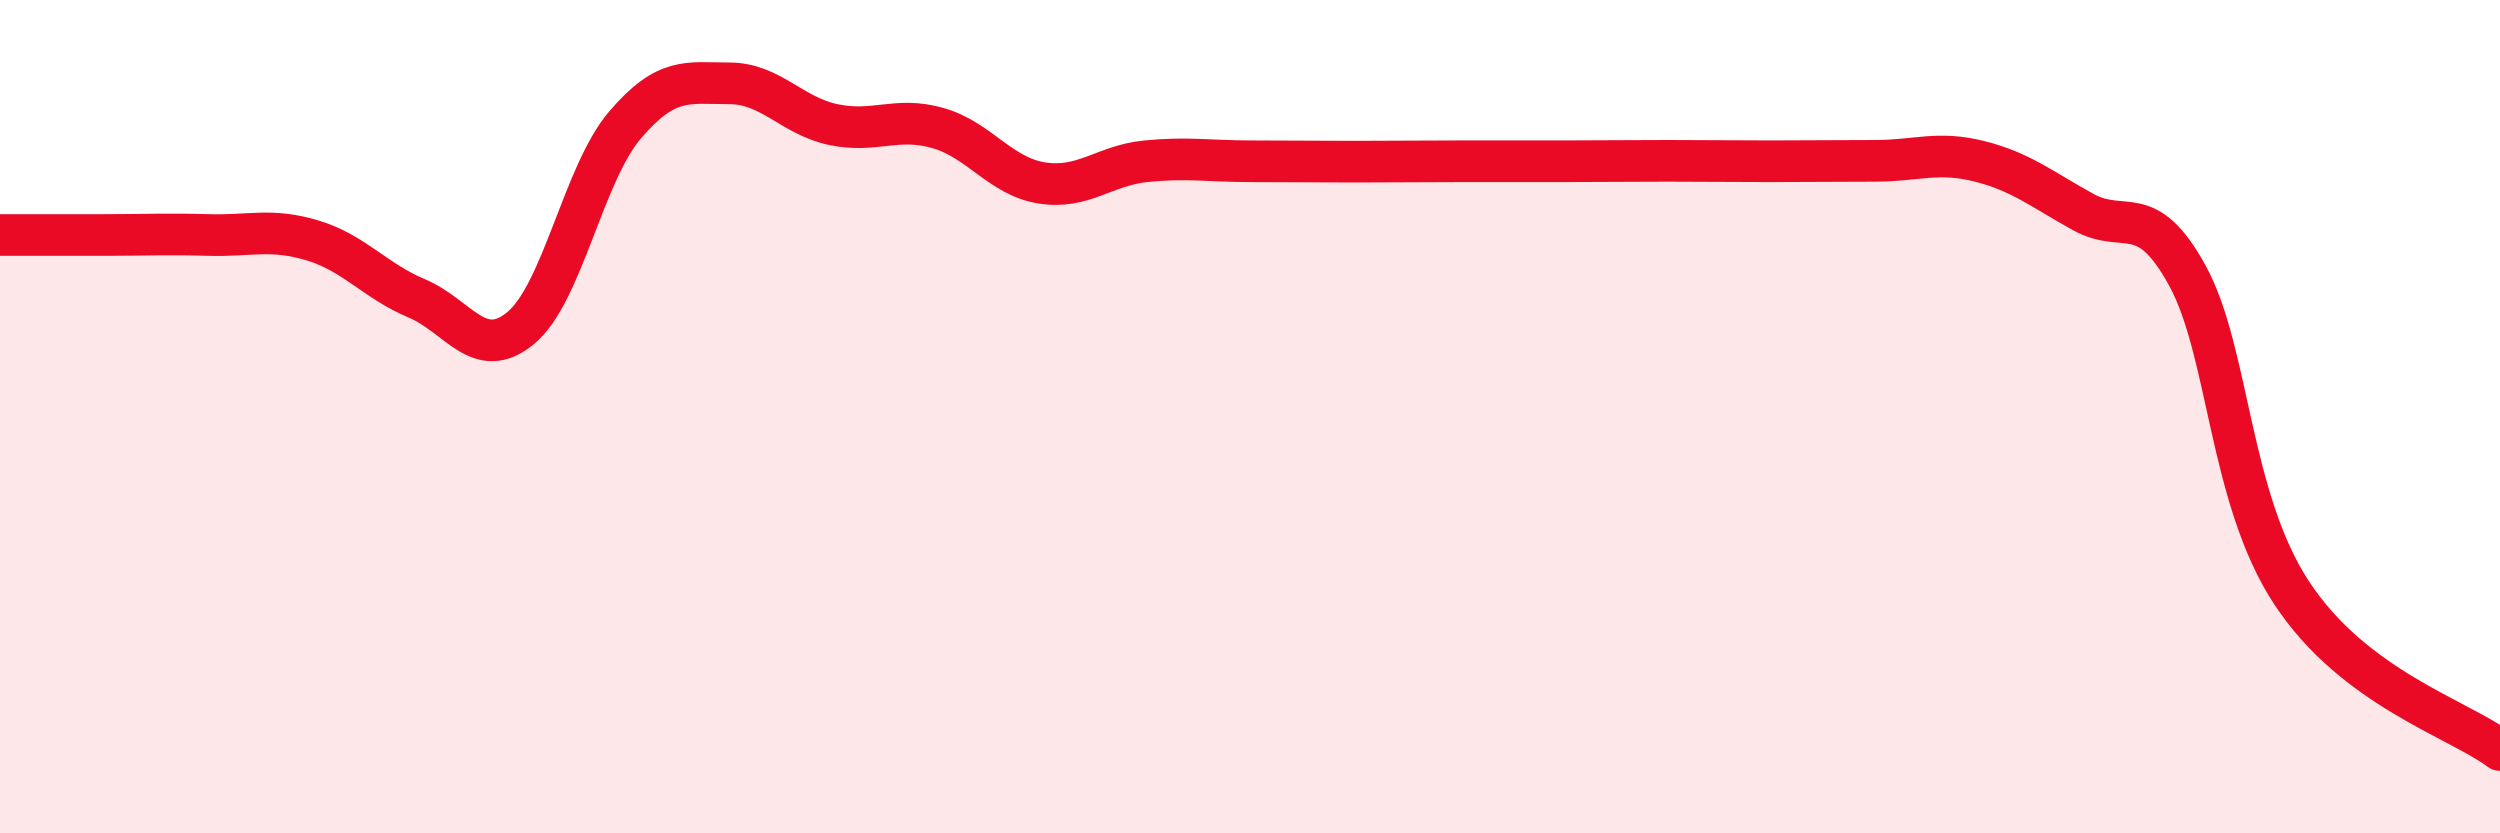 
    <svg width="60" height="20" viewBox="0 0 60 20" xmlns="http://www.w3.org/2000/svg">
      <path
        d="M 0,5.64 C 0.5,5.64 1.5,5.64 2.5,5.64 C 3.5,5.64 4,5.61 5,5.64 C 6,5.67 6.5,5.47 7.5,5.77 C 8.5,6.07 9,6.74 10,7.16 C 11,7.58 11.5,8.7 12.5,7.87 C 13.5,7.04 14,4.17 15,3 C 16,1.83 16.5,2 17.5,2 C 18.5,2 19,2.78 20,2.99 C 21,3.2 21.5,2.79 22.5,3.07 C 23.5,3.35 24,4.23 25,4.39 C 26,4.55 26.5,3.97 27.5,3.87 C 28.5,3.77 29,3.87 30,3.87 C 31,3.87 31.5,3.88 32.5,3.88 C 33.5,3.88 34,3.87 35,3.87 C 36,3.87 36.5,3.87 37.5,3.87 C 38.5,3.87 39,3.86 40,3.86 C 41,3.86 41.5,3.87 42.5,3.87 C 43.5,3.87 44,3.86 45,3.86 C 46,3.86 46.5,3.62 47.5,3.87 C 48.5,4.12 49,4.54 50,5.09 C 51,5.64 51.5,4.79 52.5,6.62 C 53.5,8.45 53.5,11.95 55,14.23 C 56.5,16.51 59,17.25 60,18L60 20L0 20Z"
        fill="#EB0A25"
        opacity="0.1"
        stroke-linecap="round"
        stroke-linejoin="round"
      />
      <path
        d="M 0,5.64 C 0.5,5.64 1.5,5.64 2.5,5.64 C 3.5,5.64 4,5.61 5,5.64 C 6,5.67 6.5,5.47 7.5,5.77 C 8.5,6.07 9,6.74 10,7.16 C 11,7.58 11.5,8.7 12.5,7.87 C 13.5,7.04 14,4.17 15,3 C 16,1.83 16.5,2 17.5,2 C 18.5,2 19,2.78 20,2.99 C 21,3.2 21.5,2.79 22.5,3.07 C 23.5,3.35 24,4.23 25,4.39 C 26,4.55 26.5,3.97 27.5,3.87 C 28.5,3.77 29,3.87 30,3.87 C 31,3.87 31.5,3.88 32.5,3.88 C 33.5,3.88 34,3.87 35,3.87 C 36,3.87 36.5,3.87 37.5,3.87 C 38.5,3.87 39,3.86 40,3.86 C 41,3.86 41.5,3.87 42.5,3.87 C 43.5,3.87 44,3.86 45,3.86 C 46,3.86 46.5,3.62 47.5,3.87 C 48.5,4.12 49,4.54 50,5.09 C 51,5.64 51.5,4.79 52.5,6.62 C 53.5,8.45 53.5,11.95 55,14.23 C 56.5,16.51 59,17.25 60,18"
        stroke="#EB0A25"
        stroke-width="1"
        fill="none"
        stroke-linecap="round"
        stroke-linejoin="round"
      />
    </svg>
  
